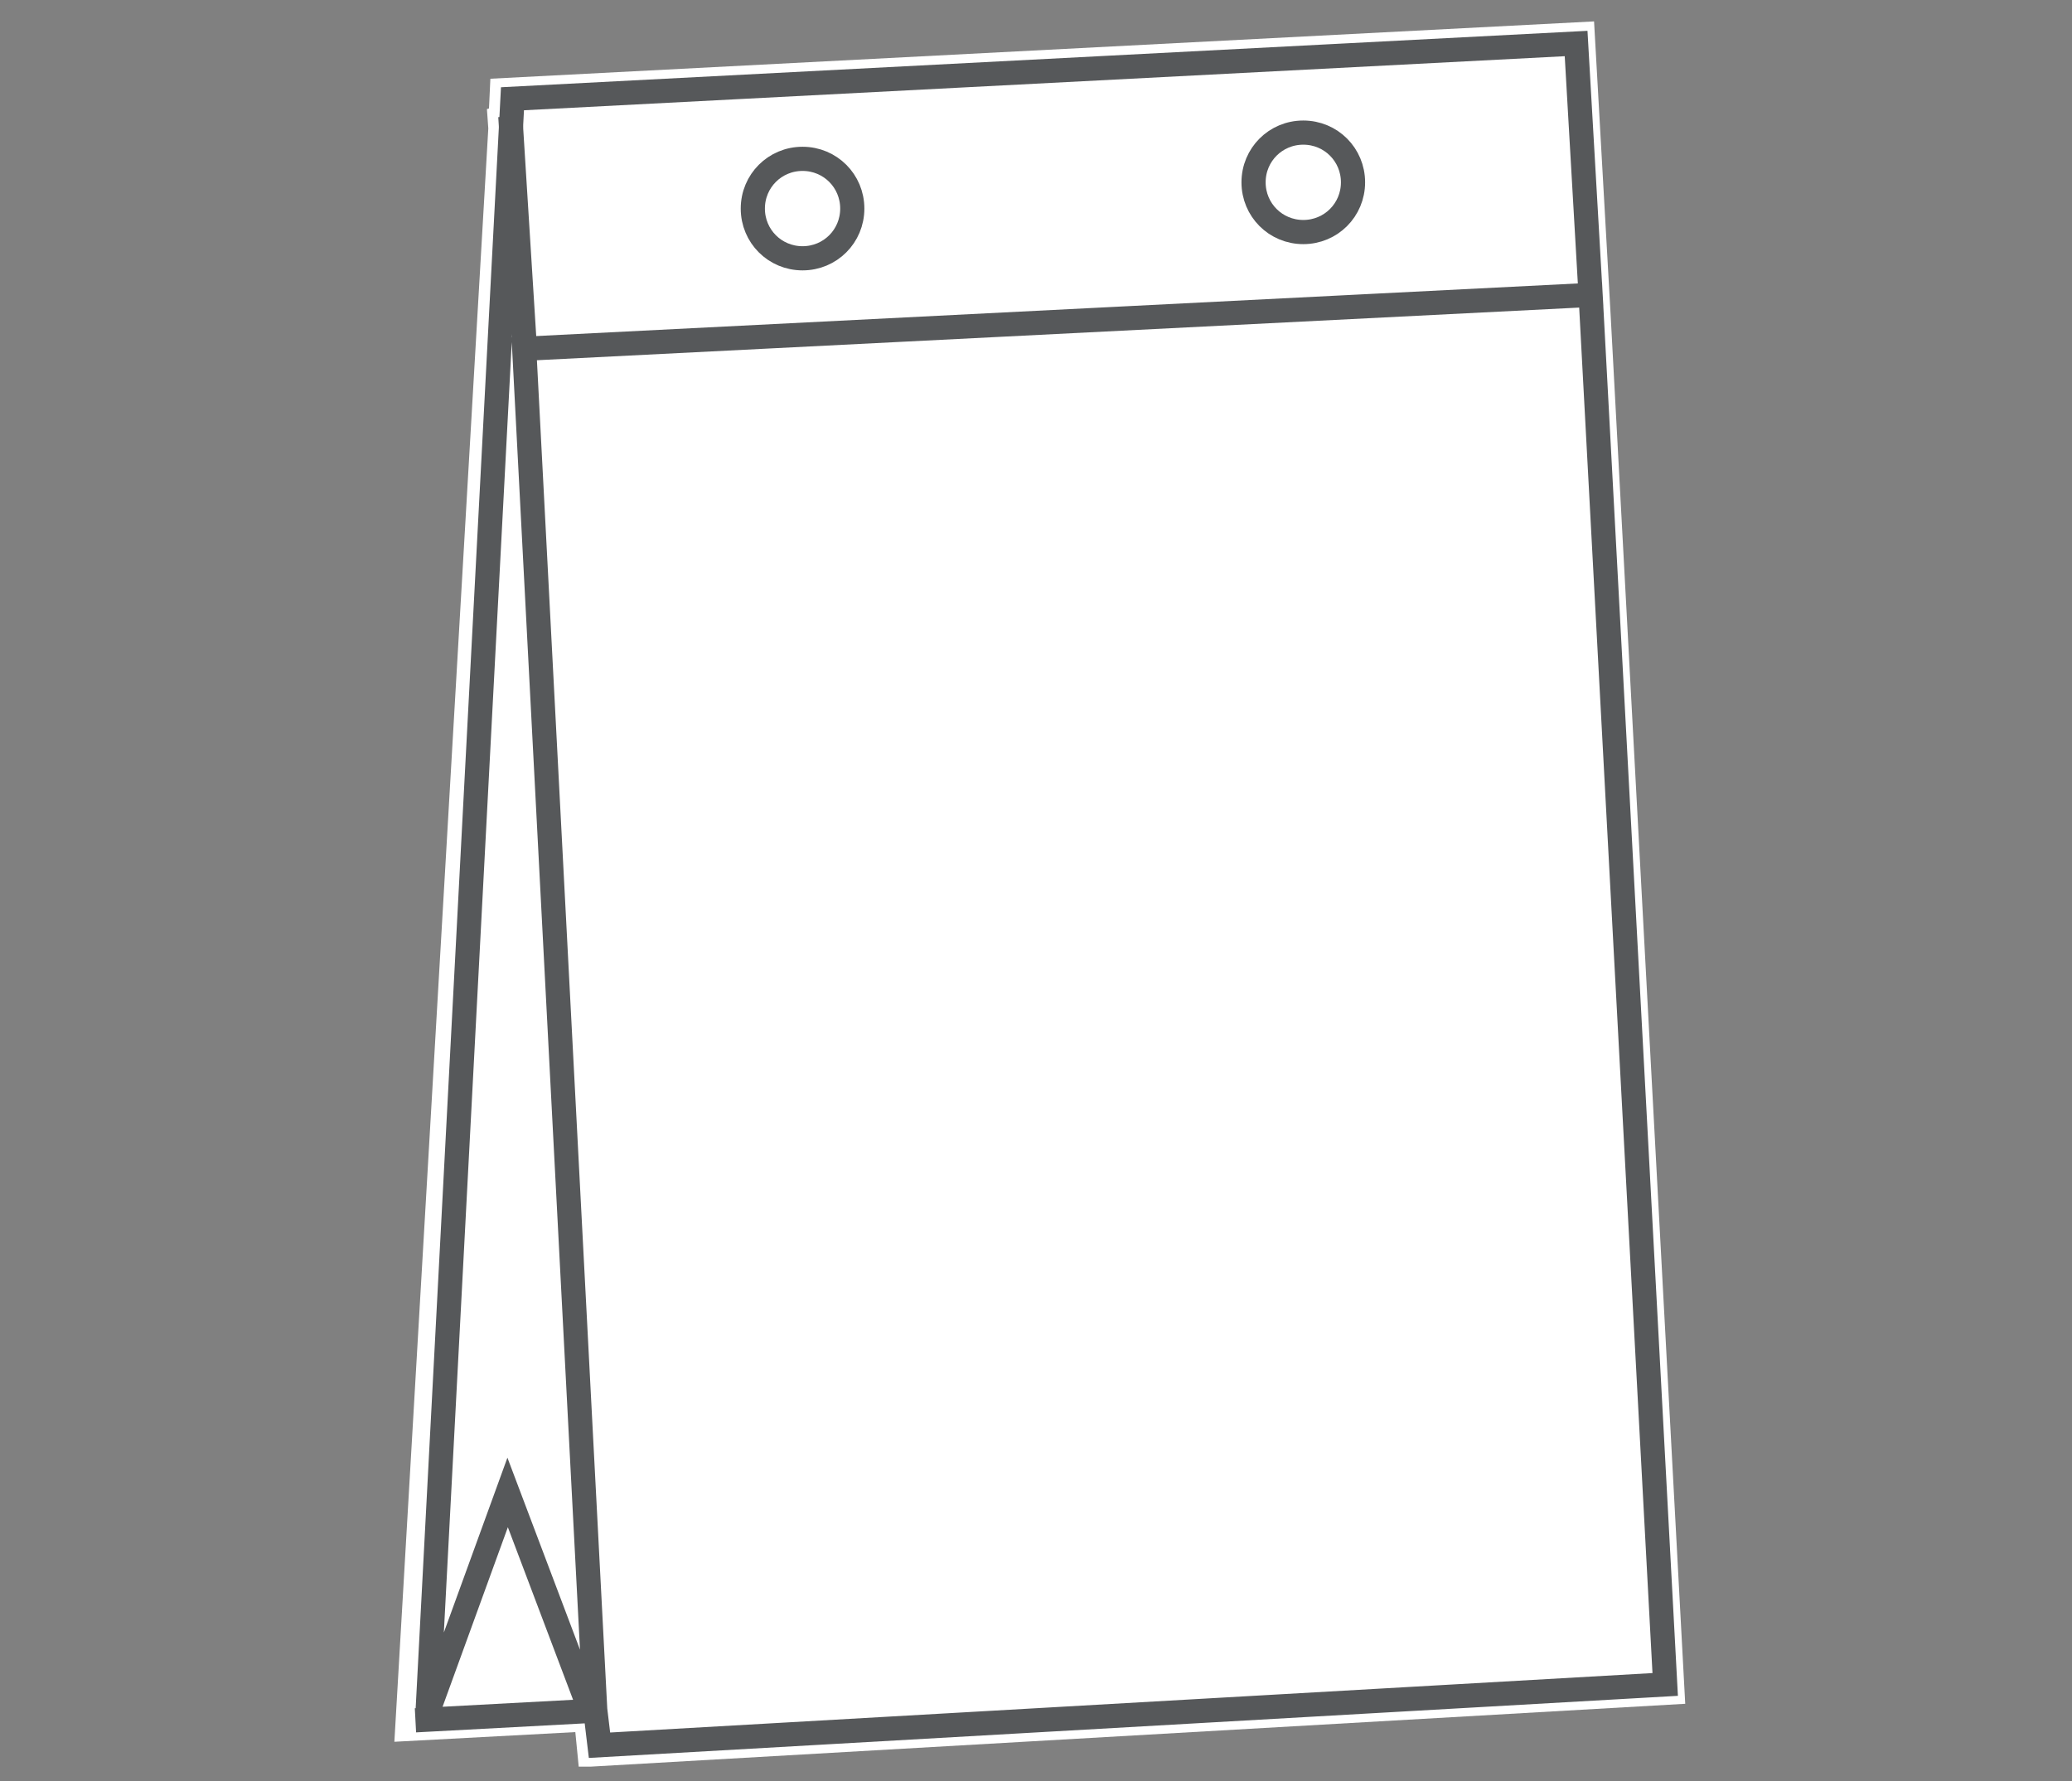 <?xml version="1.0" encoding="UTF-8"?>
<svg id="Layer_1" xmlns="http://www.w3.org/2000/svg" xmlns:xlink="http://www.w3.org/1999/xlink" version="1.1" viewBox="0 0 300 257.9">
  <rect x="0" y="0" width="300" height="257.9" fill="#808080" stroke="none"/>
  <!-- Generator: Adobe Illustrator 29.7.1, SVG Export Plug-In . SVG Version: 2.1.1 Build 8)  -->
  <defs>
    <style>
      .st0, .st1 {
        fill: none;
      }

      .st1 {
        stroke: #56585a;
        stroke-linecap: square;
        stroke-width: 3.5px;
      }

      .st2 {
        clip-path: url(#clippath-1);
      }

      .st3 {
        fill: #fff;
      }

      .st4 {
        clip-path: url(#clippath);
      }
    </style>
    <clipPath id="clippath">
      <rect class="st0" x="57.1" y="3.1" width="187.2" height="252.7"/>
    </clipPath>
    <clipPath id="clippath-1">
      <rect class="st0" x="57.1" y="3.1" width="187.2" height="252.7"/>
    </clipPath>
  </defs>
  <g class="st4">
    <polygon class="st3" points="230.8 3.1 71 11.4 70.8 15.7 70.5 15.8 70.7 18.6 57.1 252.2 83.3 250.8 83.8 255.9 244 246.7 233.2 45.6 230.8 3.1"/>
  </g>
  <g class="st2">
    <line class="st1" x1="75.9" y1="48.9" x2="74" y2="18.6"/>
    <path class="st1" d="M123.4,30.2c0,4-3.2,7.2-7.2,7.2s-7.2-3.2-7.2-7.2,3.2-7.2,7.2-7.2,7.2,3.2,7.2,7.2Z"/>
    <path class="st1" d="M195.9,26.4c0,4-3.2,7.2-7.2,7.2s-7.2-3.2-7.2-7.2,3.2-7.2,7.2-7.2,7.2,3.2,7.2,7.2Z"/>
    <polyline class="st1" points="61.9 249 86.2 247.7 86.8 252.7 241.1 243.9 230.3 42.7 75.9 50.5 86.1 246 84.8 246 73.5 216.1 61.9 248 74.2 14.3 228.2 6.3 230.3 42.7"/>
  </g>
</svg>